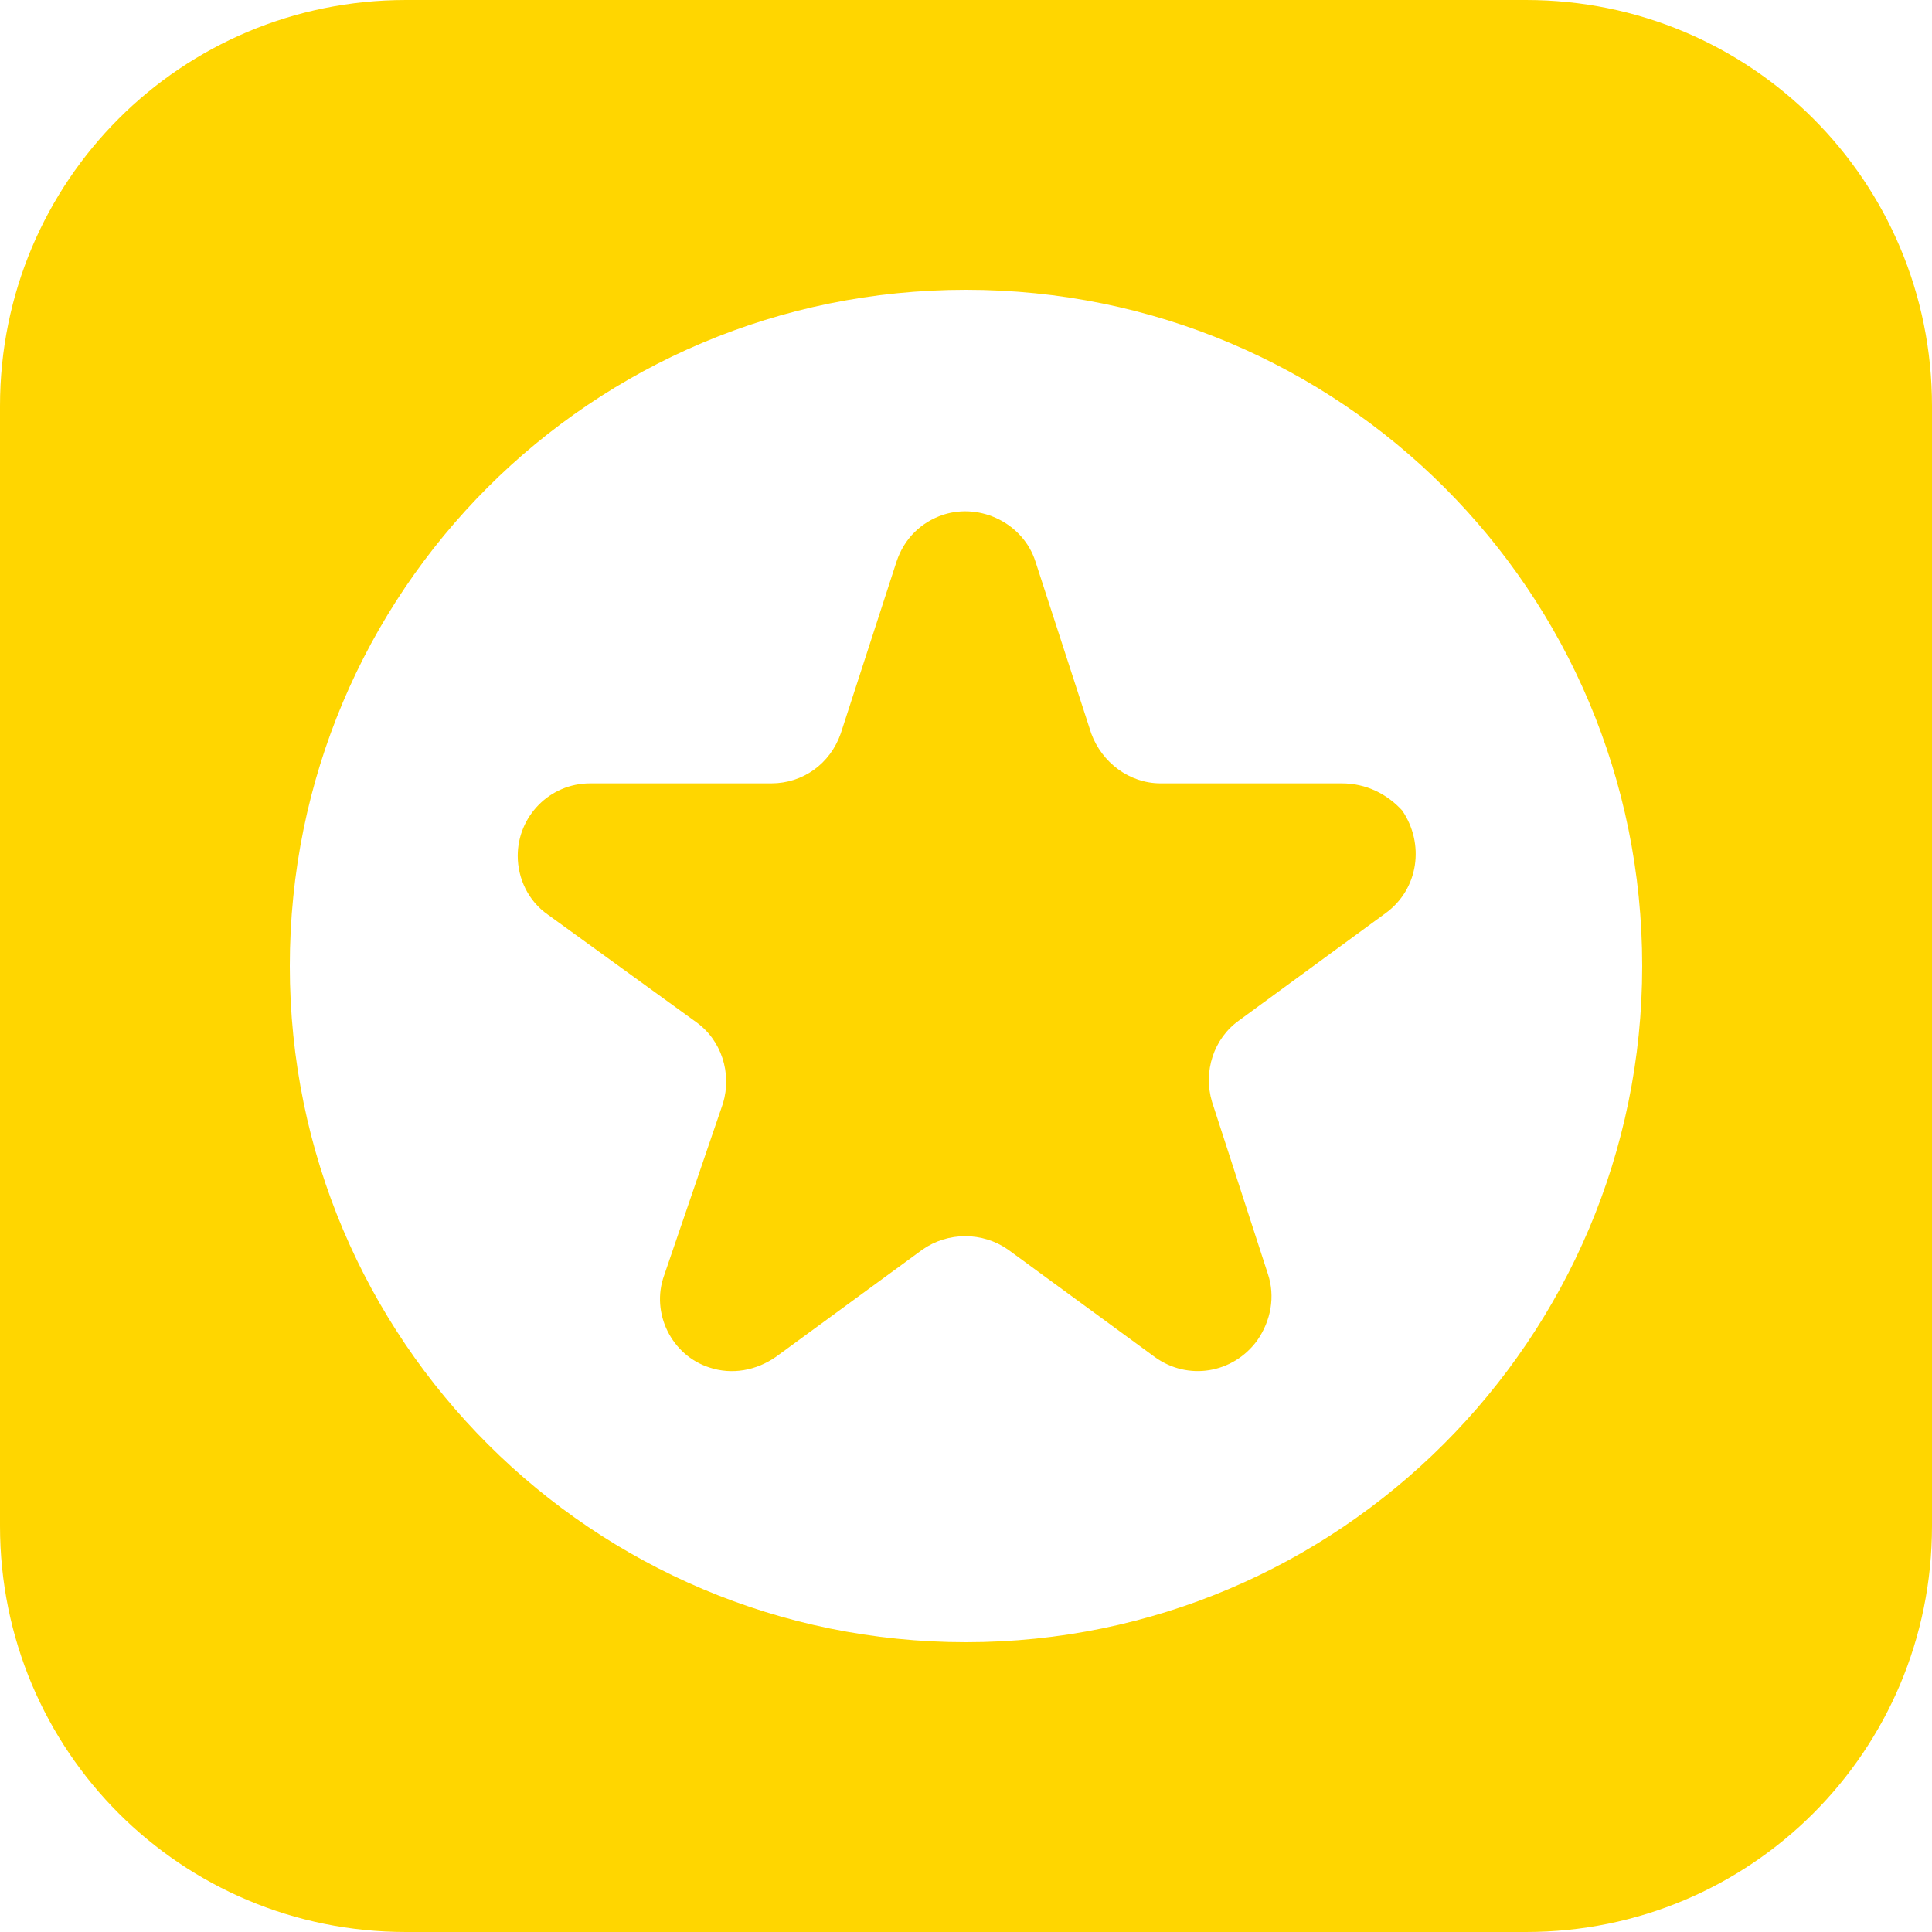 <?xml version="1.0" encoding="utf-8"?>
<!-- Generator: Adobe Illustrator 26.4.1, SVG Export Plug-In . SVG Version: 6.00 Build 0)  -->
<svg version="1.1" id="Layer_1" xmlns="http://www.w3.org/2000/svg" xmlns:xlink="http://www.w3.org/1999/xlink" x="0px" y="0px"
	 viewBox="0 0 128 128" style="enable-background:new 0 0 128 128;" xml:space="preserve">
<style type="text/css">
	.st0{fill:#FFD600;}
</style>
<path class="st0" d="M88.9,51.9h-12c-2.1,0-3.9-1.4-4.6-3.3l-3.7-11.4c-0.8-2.5-3.6-3.9-6.1-3.1c-1.5,0.5-2.6,1.6-3.1,3.1l-3.7,11.4
	c-0.7,2-2.5,3.3-4.6,3.3h-12c-2.7,0-4.8,2.2-4.8,4.8c0,1.5,0.7,3,2,3.9l9.8,7.1c1.7,1.2,2.4,3.4,1.8,5.4L44,84.5
	c-0.9,2.5,0.5,5.3,3,6.1c1.5,0.5,3.1,0.2,4.4-0.7l9.7-7.1c1.7-1.2,4-1.2,5.7,0l9.7,7.1c2.2,1.6,5.2,1.1,6.8-1.1
	c0.9-1.3,1.2-2.9,0.7-4.4l-3.7-11.4c-0.6-2,0.1-4.2,1.8-5.4l9.7-7.1c2.2-1.6,2.6-4.6,1.1-6.8C91.9,52.6,90.5,51.9,88.9,51.9z"/>
<path class="st0" d="M101.1,0H26.9C12,0,0,12,0,26.9v74.2C0,116,12,128,26.9,128h74.2c14.9,0,26.9-12,26.9-26.9V26.9
	C128,12,116,0,101.1,0z M64,108.8c-24.7,0-44.8-20-44.8-44.8s20-44.8,44.8-44.8s44.8,20,44.8,44.8l0,0
	C108.8,88.7,88.7,108.8,64,108.8z"/>
</svg>

